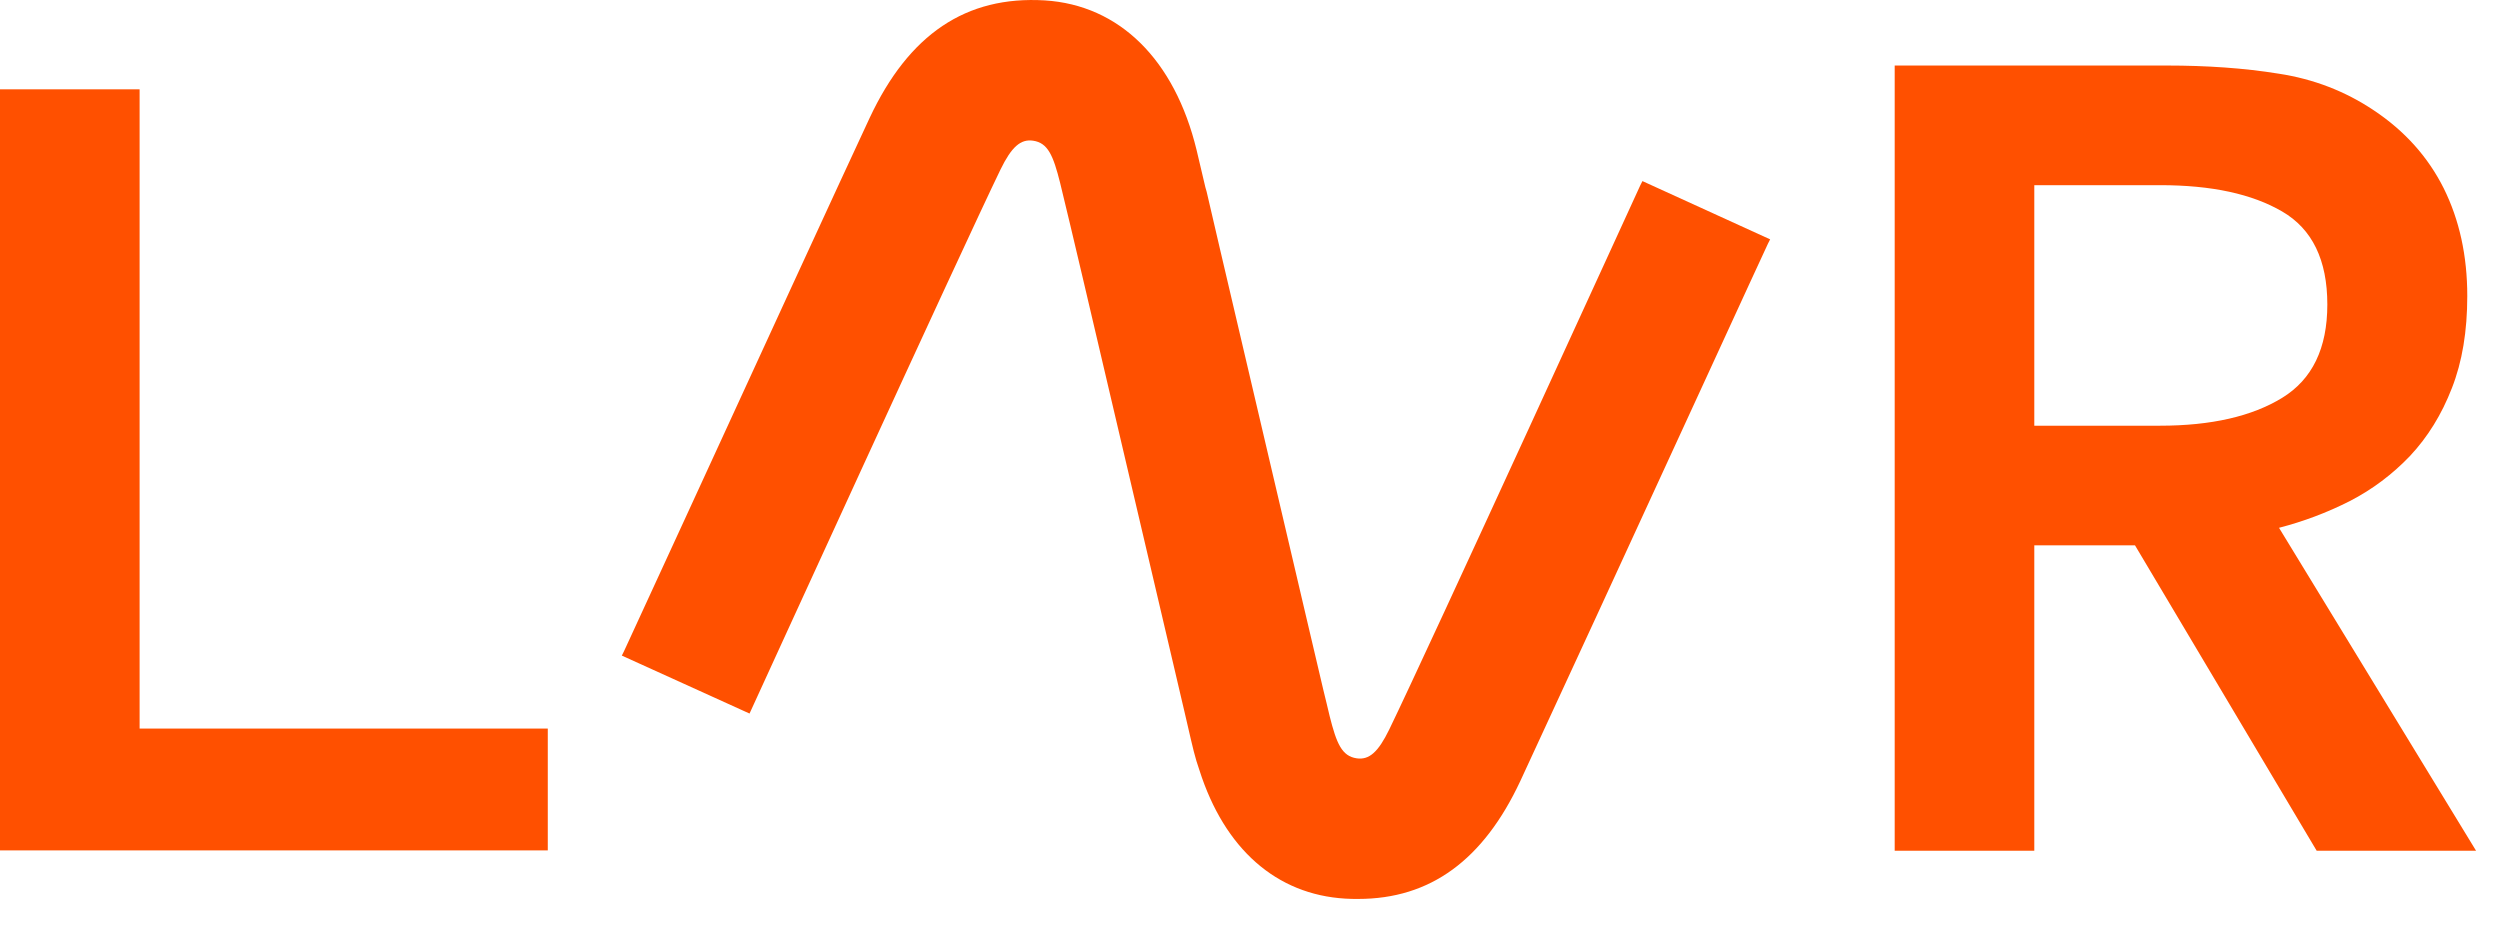 <svg width="89" height="33" viewBox="0 0 89 33" fill="none" xmlns="http://www.w3.org/2000/svg">
<path d="M4.97 3.18H0V30.274H19.501V25.937H4.97V3.18Z" fill="#FF5000"/>
<path d="M83.646 17.842C84.45 17.43 85.176 16.883 85.802 16.226C86.427 15.556 86.919 14.765 87.287 13.817C87.656 12.88 87.835 11.788 87.835 10.539C87.835 9.101 87.555 7.83 86.997 6.704C86.438 5.589 85.612 4.663 84.506 3.927C83.49 3.247 82.362 2.812 81.122 2.623C79.882 2.422 78.553 2.333 77.146 2.333H67.451V30.285H72.421V19.414H76.006L82.473 30.285H88.147L81.133 18.79C81.993 18.567 82.831 18.255 83.646 17.842ZM72.421 15.155V6.592H76.9C78.732 6.592 80.172 6.904 81.245 7.529C82.317 8.153 82.853 9.257 82.853 10.84C82.853 12.401 82.317 13.505 81.245 14.163C80.172 14.821 78.721 15.155 76.9 15.155H72.421Z" fill="#FF5000"/>
<path d="M58.392 6.603C58.314 6.77 50.842 23.116 49.457 25.97C49.066 26.773 48.742 27.063 48.296 26.996C47.771 26.918 47.581 26.472 47.335 25.491C47.268 25.223 47.201 24.911 47.112 24.566C46.799 23.25 46.24 20.841 45.626 18.232C44.811 14.742 43.906 10.896 43.426 8.844L42.957 6.826L42.912 6.67C42.789 6.157 42.689 5.711 42.599 5.343C41.817 2.121 39.852 0.181 37.193 0.014C34.39 -0.154 32.357 1.218 30.961 4.195C30.079 6.079 26.639 13.561 24.371 18.5C23.187 21.076 22.249 23.116 22.215 23.183L22.137 23.339L26.683 25.402L26.75 25.257C26.828 25.09 34.234 8.889 35.618 6.035C36.01 5.232 36.333 4.942 36.78 5.009C37.305 5.087 37.495 5.533 37.741 6.514C37.942 7.339 38.232 8.554 38.567 9.982C38.567 9.982 40.622 18.745 41.762 23.607L42.041 24.8L42.164 25.324C42.354 26.149 42.476 26.673 42.499 26.751C42.555 26.974 42.622 27.197 42.7 27.42C43.593 30.218 45.436 31.846 47.894 31.991C48.05 32.002 48.206 32.002 48.351 32.002C50.92 32.002 52.808 30.62 54.126 27.799C54.997 25.926 58.437 18.467 60.705 13.527C61.933 10.851 62.905 8.744 62.938 8.677L63.017 8.521L58.471 6.447L58.392 6.603Z" fill="#FF5000"/>
</svg>
